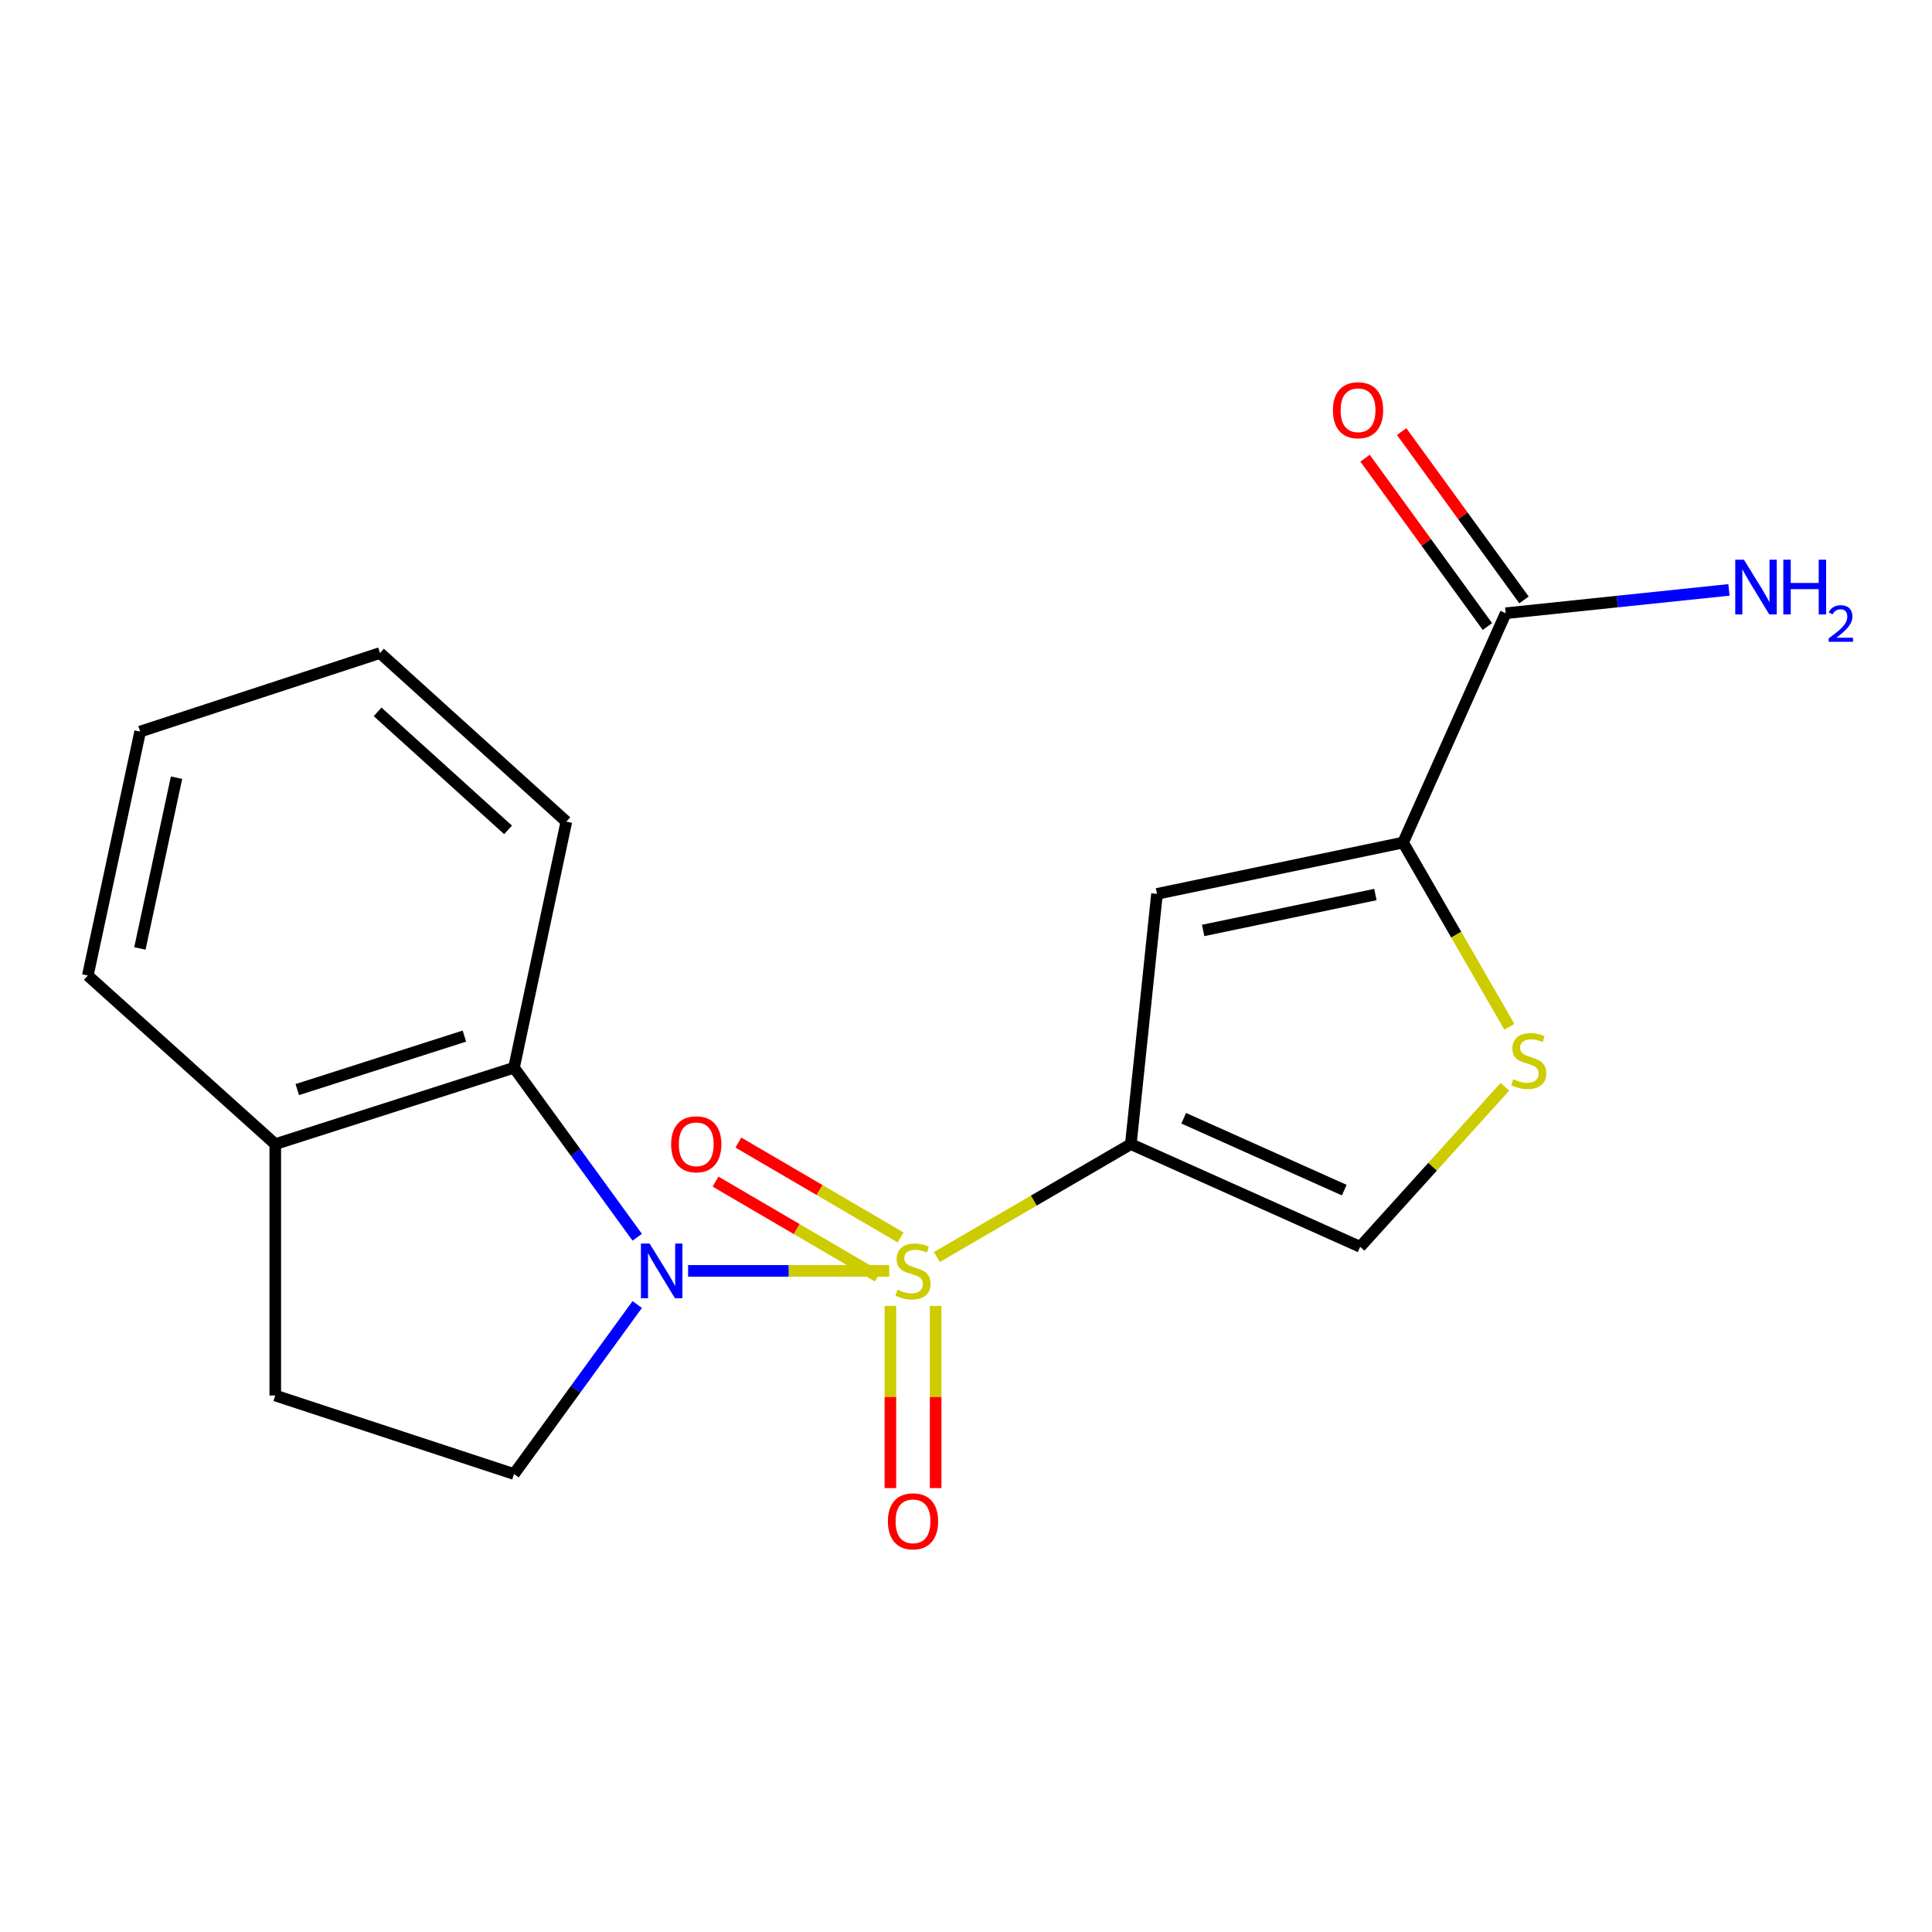 <?xml version='1.0' encoding='iso-8859-1'?>
<svg version='1.1' baseProfile='full'
              xmlns='http://www.w3.org/2000/svg'
                      xmlns:rdkit='http://www.rdkit.org/xml'
                      xmlns:xlink='http://www.w3.org/1999/xlink'
                  xml:space='preserve'
width='1000px' height='1000px' viewBox='0 0 1000 1000'>
<!-- END OF HEADER -->
<rect style='opacity:1.0;fill:#FFFFFF;stroke:none' width='1000' height='1000' x='0' y='0'> </rect>
<path class='bond-0' d='M 484.915,650.626 L 535.117,621.414' style='fill:none;fill-rule:evenodd;stroke:#CCCC00;stroke-width:6px;stroke-linecap:butt;stroke-linejoin:miter;stroke-opacity:1' />
<path class='bond-0' d='M 535.117,621.414 L 585.318,592.201' style='fill:none;fill-rule:evenodd;stroke:#000000;stroke-width:6px;stroke-linecap:butt;stroke-linejoin:miter;stroke-opacity:1' />
<path class='bond-1' d='M 460.242,657.808 L 408.203,657.808' style='fill:none;fill-rule:evenodd;stroke:#CCCC00;stroke-width:6px;stroke-linecap:butt;stroke-linejoin:miter;stroke-opacity:1' />
<path class='bond-1' d='M 408.203,657.808 L 356.164,657.808' style='fill:none;fill-rule:evenodd;stroke:#0000FF;stroke-width:6px;stroke-linecap:butt;stroke-linejoin:miter;stroke-opacity:1' />
<path class='bond-9' d='M 466.154,640.493 L 424.166,615.941' style='fill:none;fill-rule:evenodd;stroke:#CCCC00;stroke-width:6px;stroke-linecap:butt;stroke-linejoin:miter;stroke-opacity:1' />
<path class='bond-9' d='M 424.166,615.941 L 382.178,591.388' style='fill:none;fill-rule:evenodd;stroke:#FF0000;stroke-width:6px;stroke-linecap:butt;stroke-linejoin:miter;stroke-opacity:1' />
<path class='bond-9' d='M 454.336,660.703 L 412.348,636.151' style='fill:none;fill-rule:evenodd;stroke:#CCCC00;stroke-width:6px;stroke-linecap:butt;stroke-linejoin:miter;stroke-opacity:1' />
<path class='bond-9' d='M 412.348,636.151 L 370.36,611.599' style='fill:none;fill-rule:evenodd;stroke:#FF0000;stroke-width:6px;stroke-linecap:butt;stroke-linejoin:miter;stroke-opacity:1' />
<path class='bond-10' d='M 460.868,675.926 L 460.868,723.082' style='fill:none;fill-rule:evenodd;stroke:#CCCC00;stroke-width:6px;stroke-linecap:butt;stroke-linejoin:miter;stroke-opacity:1' />
<path class='bond-10' d='M 460.868,723.082 L 460.868,770.238' style='fill:none;fill-rule:evenodd;stroke:#FF0000;stroke-width:6px;stroke-linecap:butt;stroke-linejoin:miter;stroke-opacity:1' />
<path class='bond-10' d='M 484.28,675.926 L 484.28,723.082' style='fill:none;fill-rule:evenodd;stroke:#CCCC00;stroke-width:6px;stroke-linecap:butt;stroke-linejoin:miter;stroke-opacity:1' />
<path class='bond-10' d='M 484.28,723.082 L 484.28,770.238' style='fill:none;fill-rule:evenodd;stroke:#FF0000;stroke-width:6px;stroke-linecap:butt;stroke-linejoin:miter;stroke-opacity:1' />
<path class='bond-2' d='M 585.318,592.201 L 598.858,462.665' style='fill:none;fill-rule:evenodd;stroke:#000000;stroke-width:6px;stroke-linecap:butt;stroke-linejoin:miter;stroke-opacity:1' />
<path class='bond-5' d='M 585.318,592.201 L 704.019,645.347' style='fill:none;fill-rule:evenodd;stroke:#000000;stroke-width:6px;stroke-linecap:butt;stroke-linejoin:miter;stroke-opacity:1' />
<path class='bond-5' d='M 612.69,578.804 L 695.781,616.007' style='fill:none;fill-rule:evenodd;stroke:#000000;stroke-width:6px;stroke-linecap:butt;stroke-linejoin:miter;stroke-opacity:1' />
<path class='bond-6' d='M 329.826,640.398 L 297.939,596.522' style='fill:none;fill-rule:evenodd;stroke:#0000FF;stroke-width:6px;stroke-linecap:butt;stroke-linejoin:miter;stroke-opacity:1' />
<path class='bond-6' d='M 297.939,596.522 L 266.051,552.647' style='fill:none;fill-rule:evenodd;stroke:#000000;stroke-width:6px;stroke-linecap:butt;stroke-linejoin:miter;stroke-opacity:1' />
<path class='bond-8' d='M 329.825,675.217 L 297.938,719.086' style='fill:none;fill-rule:evenodd;stroke:#0000FF;stroke-width:6px;stroke-linecap:butt;stroke-linejoin:miter;stroke-opacity:1' />
<path class='bond-8' d='M 297.938,719.086 L 266.051,762.955' style='fill:none;fill-rule:evenodd;stroke:#000000;stroke-width:6px;stroke-linecap:butt;stroke-linejoin:miter;stroke-opacity:1' />
<path class='bond-3' d='M 598.858,462.665 L 726.234,436.105' style='fill:none;fill-rule:evenodd;stroke:#000000;stroke-width:6px;stroke-linecap:butt;stroke-linejoin:miter;stroke-opacity:1' />
<path class='bond-3' d='M 622.744,481.601 L 711.907,463.009' style='fill:none;fill-rule:evenodd;stroke:#000000;stroke-width:6px;stroke-linecap:butt;stroke-linejoin:miter;stroke-opacity:1' />
<path class='bond-7' d='M 726.234,436.105 L 779.354,317.405' style='fill:none;fill-rule:evenodd;stroke:#000000;stroke-width:6px;stroke-linecap:butt;stroke-linejoin:miter;stroke-opacity:1' />
<path class='bond-20' d='M 726.234,436.105 L 753.747,483.796' style='fill:none;fill-rule:evenodd;stroke:#000000;stroke-width:6px;stroke-linecap:butt;stroke-linejoin:miter;stroke-opacity:1' />
<path class='bond-20' d='M 753.747,483.796 L 781.259,531.488' style='fill:none;fill-rule:evenodd;stroke:#CCCC00;stroke-width:6px;stroke-linecap:butt;stroke-linejoin:miter;stroke-opacity:1' />
<path class='bond-4' d='M 778.949,562.498 L 741.484,603.922' style='fill:none;fill-rule:evenodd;stroke:#CCCC00;stroke-width:6px;stroke-linecap:butt;stroke-linejoin:miter;stroke-opacity:1' />
<path class='bond-4' d='M 741.484,603.922 L 704.019,645.347' style='fill:none;fill-rule:evenodd;stroke:#000000;stroke-width:6px;stroke-linecap:butt;stroke-linejoin:miter;stroke-opacity:1' />
<path class='bond-11' d='M 266.051,552.647 L 142.473,592.201' style='fill:none;fill-rule:evenodd;stroke:#000000;stroke-width:6px;stroke-linecap:butt;stroke-linejoin:miter;stroke-opacity:1' />
<path class='bond-11' d='M 240.377,536.282 L 153.873,563.97' style='fill:none;fill-rule:evenodd;stroke:#000000;stroke-width:6px;stroke-linecap:butt;stroke-linejoin:miter;stroke-opacity:1' />
<path class='bond-15' d='M 266.051,552.647 L 293.144,425.271' style='fill:none;fill-rule:evenodd;stroke:#000000;stroke-width:6px;stroke-linecap:butt;stroke-linejoin:miter;stroke-opacity:1' />
<path class='bond-12' d='M 788.824,310.522 L 757.155,266.953' style='fill:none;fill-rule:evenodd;stroke:#000000;stroke-width:6px;stroke-linecap:butt;stroke-linejoin:miter;stroke-opacity:1' />
<path class='bond-12' d='M 757.155,266.953 L 725.486,223.384' style='fill:none;fill-rule:evenodd;stroke:#FF0000;stroke-width:6px;stroke-linecap:butt;stroke-linejoin:miter;stroke-opacity:1' />
<path class='bond-12' d='M 769.885,324.287 L 738.217,280.718' style='fill:none;fill-rule:evenodd;stroke:#000000;stroke-width:6px;stroke-linecap:butt;stroke-linejoin:miter;stroke-opacity:1' />
<path class='bond-12' d='M 738.217,280.718 L 706.548,237.15' style='fill:none;fill-rule:evenodd;stroke:#FF0000;stroke-width:6px;stroke-linecap:butt;stroke-linejoin:miter;stroke-opacity:1' />
<path class='bond-14' d='M 779.354,317.405 L 837.131,311.366' style='fill:none;fill-rule:evenodd;stroke:#000000;stroke-width:6px;stroke-linecap:butt;stroke-linejoin:miter;stroke-opacity:1' />
<path class='bond-14' d='M 837.131,311.366 L 894.907,305.327' style='fill:none;fill-rule:evenodd;stroke:#0000FF;stroke-width:6px;stroke-linecap:butt;stroke-linejoin:miter;stroke-opacity:1' />
<path class='bond-13' d='M 266.051,762.955 L 142.473,722.309' style='fill:none;fill-rule:evenodd;stroke:#000000;stroke-width:6px;stroke-linecap:butt;stroke-linejoin:miter;stroke-opacity:1' />
<path class='bond-16' d='M 142.473,592.201 L 45.455,504.938' style='fill:none;fill-rule:evenodd;stroke:#000000;stroke-width:6px;stroke-linecap:butt;stroke-linejoin:miter;stroke-opacity:1' />
<path class='bond-19' d='M 142.473,592.201 L 142.473,722.309' style='fill:none;fill-rule:evenodd;stroke:#000000;stroke-width:6px;stroke-linecap:butt;stroke-linejoin:miter;stroke-opacity:1' />
<path class='bond-17' d='M 293.144,425.271 L 196.685,338.008' style='fill:none;fill-rule:evenodd;stroke:#000000;stroke-width:6px;stroke-linecap:butt;stroke-linejoin:miter;stroke-opacity:1' />
<path class='bond-17' d='M 262.969,429.543 L 195.448,368.459' style='fill:none;fill-rule:evenodd;stroke:#000000;stroke-width:6px;stroke-linecap:butt;stroke-linejoin:miter;stroke-opacity:1' />
<path class='bond-21' d='M 45.455,504.938 L 72.548,378.667' style='fill:none;fill-rule:evenodd;stroke:#000000;stroke-width:6px;stroke-linecap:butt;stroke-linejoin:miter;stroke-opacity:1' />
<path class='bond-21' d='M 72.41,490.909 L 91.375,402.519' style='fill:none;fill-rule:evenodd;stroke:#000000;stroke-width:6px;stroke-linecap:butt;stroke-linejoin:miter;stroke-opacity:1' />
<path class='bond-18' d='M 196.685,338.008 L 72.548,378.667' style='fill:none;fill-rule:evenodd;stroke:#000000;stroke-width:6px;stroke-linecap:butt;stroke-linejoin:miter;stroke-opacity:1' />
<path  class='atom-0' d='M 464.574 667.528
Q 464.894 667.648, 466.214 668.208
Q 467.534 668.768, 468.974 669.128
Q 470.454 669.448, 471.894 669.448
Q 474.574 669.448, 476.134 668.168
Q 477.694 666.848, 477.694 664.568
Q 477.694 663.008, 476.894 662.048
Q 476.134 661.088, 474.934 660.568
Q 473.734 660.048, 471.734 659.448
Q 469.214 658.688, 467.694 657.968
Q 466.214 657.248, 465.134 655.728
Q 464.094 654.208, 464.094 651.648
Q 464.094 648.088, 466.494 645.888
Q 468.934 643.688, 473.734 643.688
Q 477.014 643.688, 480.734 645.248
L 479.814 648.328
Q 476.414 646.928, 473.854 646.928
Q 471.094 646.928, 469.574 648.088
Q 468.054 649.208, 468.094 651.168
Q 468.094 652.688, 468.854 653.608
Q 469.654 654.528, 470.774 655.048
Q 471.934 655.568, 473.854 656.168
Q 476.414 656.968, 477.934 657.768
Q 479.454 658.568, 480.534 660.208
Q 481.654 661.808, 481.654 664.568
Q 481.654 668.488, 479.014 670.608
Q 476.414 672.688, 472.054 672.688
Q 469.534 672.688, 467.614 672.128
Q 465.734 671.608, 463.494 670.688
L 464.574 667.528
' fill='#CCCC00'/>
<path  class='atom-2' d='M 336.22 643.648
L 345.5 658.648
Q 346.42 660.128, 347.9 662.808
Q 349.38 665.488, 349.46 665.648
L 349.46 643.648
L 353.22 643.648
L 353.22 671.968
L 349.34 671.968
L 339.38 655.568
Q 338.22 653.648, 336.98 651.448
Q 335.78 649.248, 335.42 648.568
L 335.42 671.968
L 331.74 671.968
L 331.74 643.648
L 336.22 643.648
' fill='#0000FF'/>
<path  class='atom-5' d='M 783.282 558.582
Q 783.602 558.702, 784.922 559.262
Q 786.242 559.822, 787.682 560.182
Q 789.162 560.502, 790.602 560.502
Q 793.282 560.502, 794.842 559.222
Q 796.402 557.902, 796.402 555.622
Q 796.402 554.062, 795.602 553.102
Q 794.842 552.142, 793.642 551.622
Q 792.442 551.102, 790.442 550.502
Q 787.922 549.742, 786.402 549.022
Q 784.922 548.302, 783.842 546.782
Q 782.802 545.262, 782.802 542.702
Q 782.802 539.142, 785.202 536.942
Q 787.642 534.742, 792.442 534.742
Q 795.722 534.742, 799.442 536.302
L 798.522 539.382
Q 795.122 537.982, 792.562 537.982
Q 789.802 537.982, 788.282 539.142
Q 786.762 540.262, 786.802 542.222
Q 786.802 543.742, 787.562 544.662
Q 788.362 545.582, 789.482 546.102
Q 790.642 546.622, 792.562 547.222
Q 795.122 548.022, 796.642 548.822
Q 798.162 549.622, 799.242 551.262
Q 800.362 552.862, 800.362 555.622
Q 800.362 559.542, 797.722 561.662
Q 795.122 563.742, 790.762 563.742
Q 788.242 563.742, 786.322 563.182
Q 784.442 562.662, 782.202 561.742
L 783.282 558.582
' fill='#CCCC00'/>
<path  class='atom-10' d='M 347.377 592.281
Q 347.377 585.481, 350.737 581.681
Q 354.097 577.881, 360.377 577.881
Q 366.657 577.881, 370.017 581.681
Q 373.377 585.481, 373.377 592.281
Q 373.377 599.161, 369.977 603.081
Q 366.577 606.961, 360.377 606.961
Q 354.137 606.961, 350.737 603.081
Q 347.377 599.201, 347.377 592.281
M 360.377 603.761
Q 364.697 603.761, 367.017 600.881
Q 369.377 597.961, 369.377 592.281
Q 369.377 586.721, 367.017 583.921
Q 364.697 581.081, 360.377 581.081
Q 356.057 581.081, 353.697 583.881
Q 351.377 586.681, 351.377 592.281
Q 351.377 598.001, 353.697 600.881
Q 356.057 603.761, 360.377 603.761
' fill='#FF0000'/>
<path  class='atom-11' d='M 459.574 787.423
Q 459.574 780.623, 462.934 776.823
Q 466.294 773.023, 472.574 773.023
Q 478.854 773.023, 482.214 776.823
Q 485.574 780.623, 485.574 787.423
Q 485.574 794.303, 482.174 798.223
Q 478.774 802.103, 472.574 802.103
Q 466.334 802.103, 462.934 798.223
Q 459.574 794.343, 459.574 787.423
M 472.574 798.903
Q 476.894 798.903, 479.214 796.023
Q 481.574 793.103, 481.574 787.423
Q 481.574 781.863, 479.214 779.063
Q 476.894 776.223, 472.574 776.223
Q 468.254 776.223, 465.894 779.023
Q 463.574 781.823, 463.574 787.423
Q 463.574 793.143, 465.894 796.023
Q 468.254 798.903, 472.574 798.903
' fill='#FF0000'/>
<path  class='atom-13' d='M 689.926 212.337
Q 689.926 205.537, 693.286 201.737
Q 696.646 197.937, 702.926 197.937
Q 709.206 197.937, 712.566 201.737
Q 715.926 205.537, 715.926 212.337
Q 715.926 219.217, 712.526 223.137
Q 709.126 227.017, 702.926 227.017
Q 696.686 227.017, 693.286 223.137
Q 689.926 219.257, 689.926 212.337
M 702.926 223.817
Q 707.246 223.817, 709.566 220.937
Q 711.926 218.017, 711.926 212.337
Q 711.926 206.777, 709.566 203.977
Q 707.246 201.137, 702.926 201.137
Q 698.606 201.137, 696.246 203.937
Q 693.926 206.737, 693.926 212.337
Q 693.926 218.057, 696.246 220.937
Q 698.606 223.817, 702.926 223.817
' fill='#FF0000'/>
<path  class='atom-15' d='M 902.643 289.704
L 911.923 304.704
Q 912.843 306.184, 914.323 308.864
Q 915.803 311.544, 915.883 311.704
L 915.883 289.704
L 919.643 289.704
L 919.643 318.024
L 915.763 318.024
L 905.803 301.624
Q 904.643 299.704, 903.403 297.504
Q 902.203 295.304, 901.843 294.624
L 901.843 318.024
L 898.163 318.024
L 898.163 289.704
L 902.643 289.704
' fill='#0000FF'/>
<path  class='atom-15' d='M 923.043 289.704
L 926.883 289.704
L 926.883 301.744
L 941.363 301.744
L 941.363 289.704
L 945.203 289.704
L 945.203 318.024
L 941.363 318.024
L 941.363 304.944
L 926.883 304.944
L 926.883 318.024
L 923.043 318.024
L 923.043 289.704
' fill='#0000FF'/>
<path  class='atom-15' d='M 946.576 317.031
Q 947.262 315.262, 948.899 314.285
Q 950.536 313.282, 952.806 313.282
Q 955.631 313.282, 957.215 314.813
Q 958.799 316.344, 958.799 319.064
Q 958.799 321.836, 956.74 324.423
Q 954.707 327.01, 950.483 330.072
L 959.116 330.072
L 959.116 332.184
L 946.523 332.184
L 946.523 330.416
Q 950.008 327.934, 952.067 326.086
Q 954.153 324.238, 955.156 322.575
Q 956.159 320.912, 956.159 319.196
Q 956.159 317.4, 955.261 316.397
Q 954.364 315.394, 952.806 315.394
Q 951.301 315.394, 950.298 316.001
Q 949.295 316.608, 948.582 317.955
L 946.576 317.031
' fill='#0000FF'/>
</svg>
